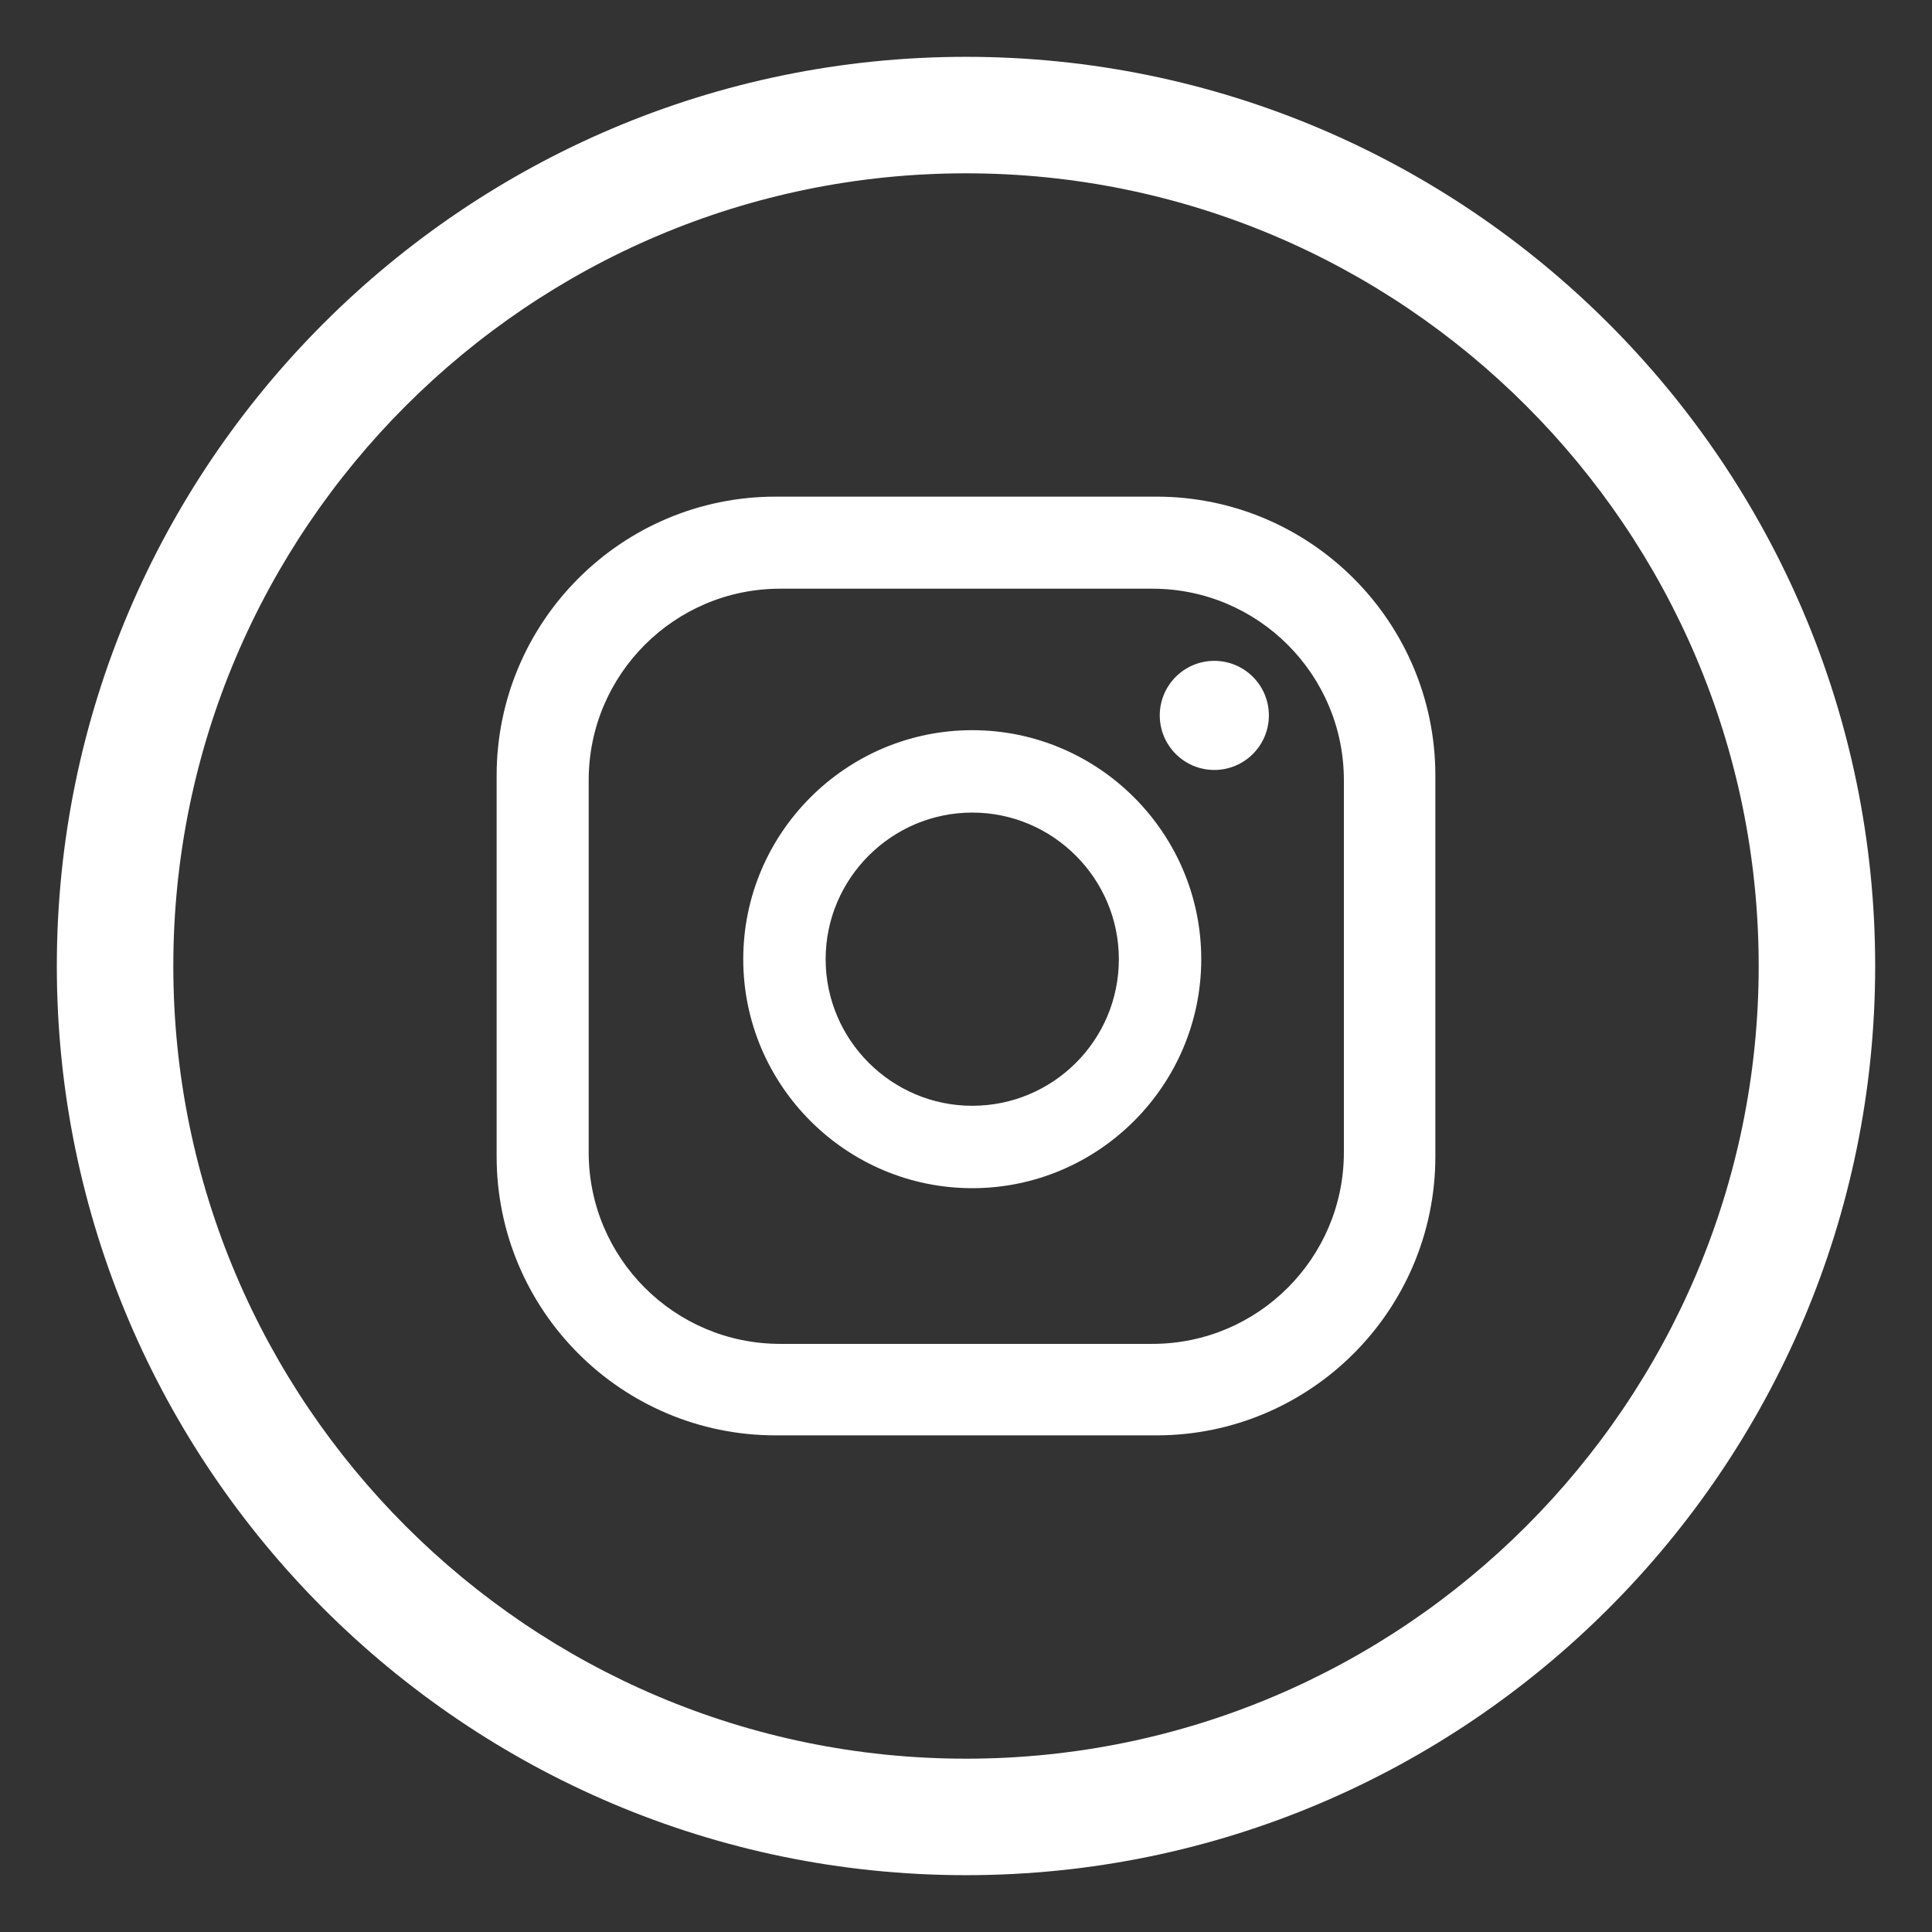 <?xml version="1.0" encoding="utf-8"?>
<!-- Generator: Adobe Illustrator 27.7.0, SVG Export Plug-In . SVG Version: 6.00 Build 0)  -->
<svg version="1.1" id="Capa_1" xmlns="http://www.w3.org/2000/svg" xmlns:xlink="http://www.w3.org/1999/xlink" x="0px" y="0px"
	 viewBox="0 0 34 34" style="enable-background:new 0 0 34 34;" xml:space="preserve">
<rect x="0" y="0" width="34" height="34" fill="#333333" stroke="none"/>
<style type="text/css">
	.st0{clip-path:url(#SVGID_00000064312332632018110980000005158740817759115416_);fill:#FFFFFF;}
</style>
<g>
	<g>
		<defs>
			<rect id="SVGID_1_" x="1" y="1" width="32" height="32"/>
		</defs>
		<clipPath id="SVGID_00000156552495336397741320000000913558798583140776_">
			<use xlink:href="#SVGID_1_"  style="overflow:visible;"/>
		</clipPath>
		<path style="clip-path:url(#SVGID_00000156552495336397741320000000913558798583140776_);fill:#FFFFFF;" d="M23.65,20.28
			c0,1.86-1.51,3.37-3.37,3.37h-6.55c-1.86,0-3.37-1.51-3.37-3.37v-6.55c0-1.86,1.51-3.37,3.37-3.37h6.55
			c1.86,0,3.37,1.51,3.37,3.37V20.28z M25.26,13.65c0-2.71-2.2-4.91-4.91-4.91h-6.7c-2.71,0-4.91,2.2-4.91,4.91v6.7
			c0,2.71,2.2,4.91,4.91,4.91h6.7c2.71,0,4.91-2.2,4.91-4.91V13.65z M19.69,16.88c0-1.42-1.16-2.58-2.58-2.58s-2.58,1.16-2.58,2.58
			c0,1.42,1.16,2.58,2.58,2.58S19.69,18.31,19.69,16.88 M21.14,16.88c0,2.22-1.81,4.03-4.03,4.03s-4.03-1.81-4.03-4.03
			s1.81-4.03,4.03-4.03S21.14,14.66,21.14,16.88 M22.33,12.59c0,0.53-0.43,0.96-0.96,0.96c-0.53,0-0.96-0.43-0.96-0.96
			c0-0.53,0.43-0.96,0.96-0.96C21.9,11.63,22.33,12.06,22.33,12.59"/>
		<path style="clip-path:url(#SVGID_00000156552495336397741320000000913558798583140776_);fill:#FFFFFF;" d="M17,30.95
			C9.31,30.95,3.05,24.69,3.05,17S9.31,3.05,17,3.05S30.95,9.31,30.95,17S24.69,30.95,17,30.95 M17,1C8.18,1,1,8.18,1,17
			s7.18,16,16,16c8.82,0,16-7.18,16-16S25.82,1,17,1"/>
	</g>
</g>
</svg>
